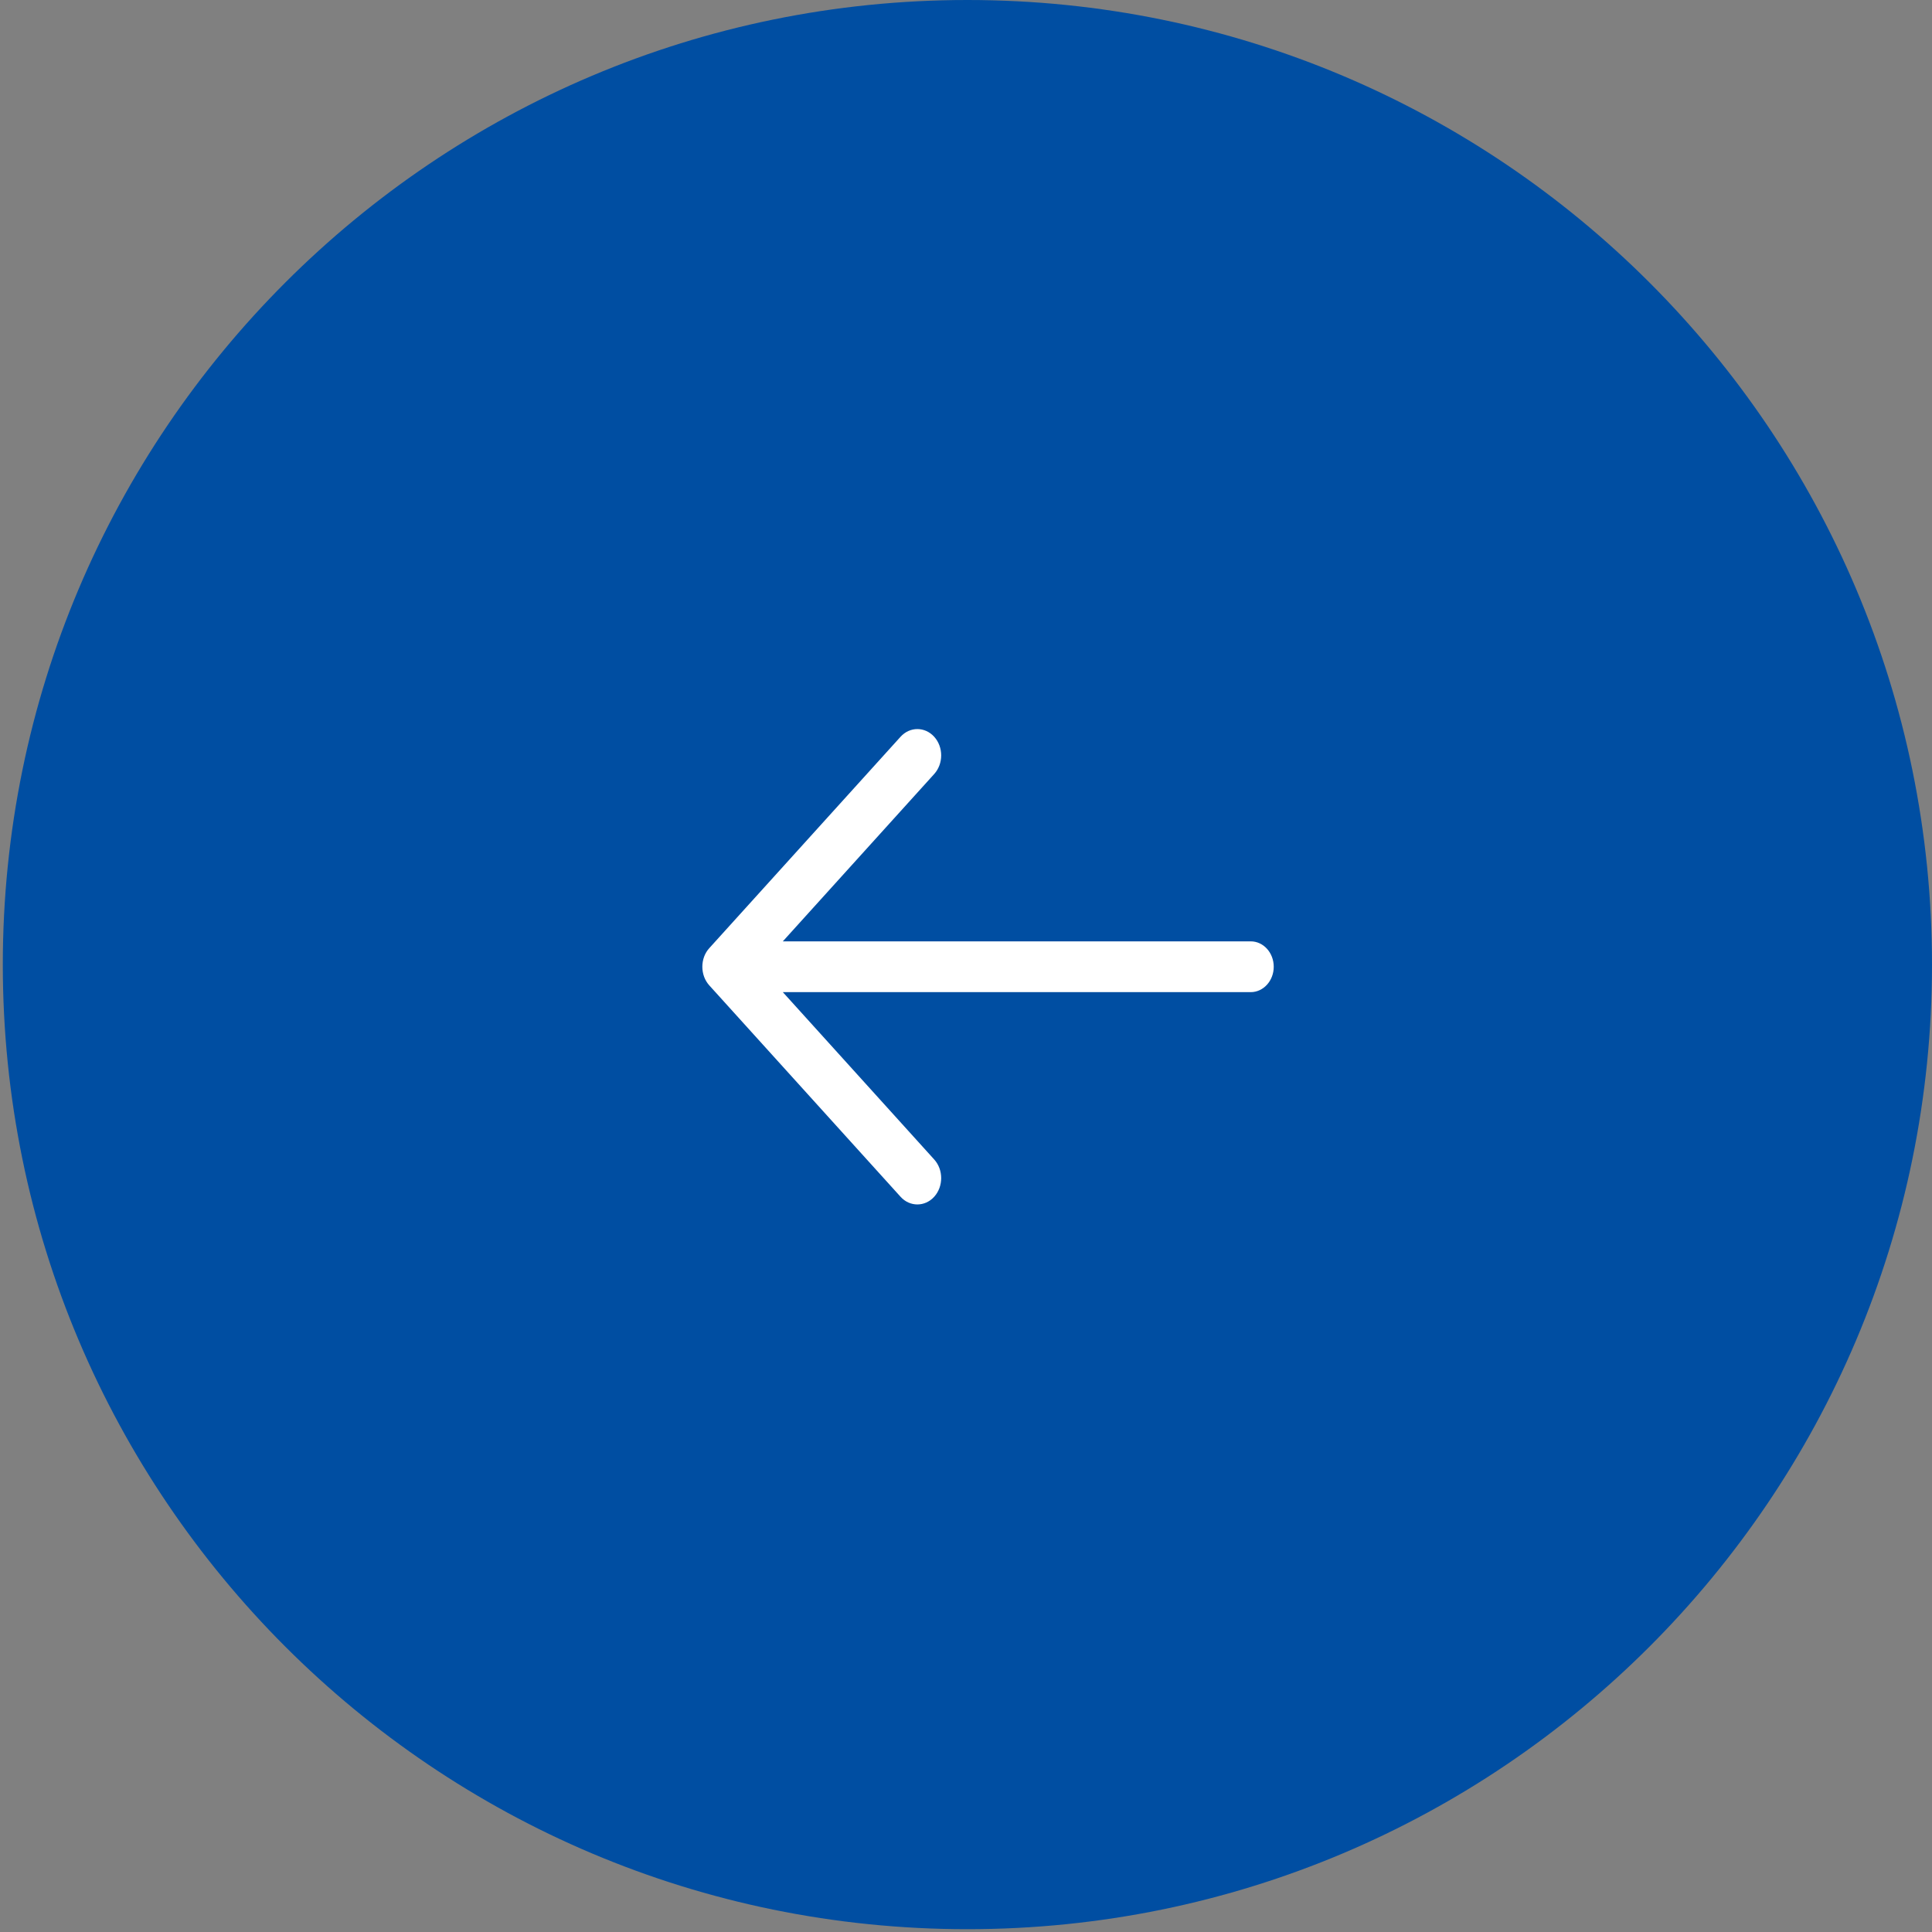 <svg width="53" height="53" viewBox="0 0 53 53" fill="none" xmlns="http://www.w3.org/2000/svg">
<rect x="0" y="0" width="53" height="53" fill="#808080" stroke="none"/>
<g clip-path="url(#clip0_312_2605)">
<path d="M26.538 52.923C11.924 52.923 0.077 41.076 0.077 26.462C0.077 11.847 11.924 0 26.538 0C41.153 0 53 11.847 53 26.462C53 41.076 41.153 52.923 26.538 52.923Z" fill="#004EA2"/>
<path d="M19.458 26.01L24.704 20.212C24.959 19.93 25.373 19.93 25.628 20.212C25.883 20.494 25.883 20.951 25.628 21.233L21.475 25.824H34.311C34.66 25.824 34.942 26.136 34.942 26.521C34.942 26.905 34.659 27.217 34.311 27.217H21.475L25.628 31.808C25.883 32.09 25.883 32.547 25.628 32.83C25.5 32.971 25.333 33.041 25.166 33.041C24.998 33.041 24.831 32.971 24.704 32.83L19.458 27.032C19.397 26.964 19.349 26.885 19.316 26.797C19.284 26.709 19.267 26.615 19.267 26.521C19.267 26.426 19.284 26.332 19.316 26.244C19.349 26.156 19.397 26.077 19.458 26.01Z" fill="white"/>
</g>
<defs>
<clipPath id="clip0_312_2605">
<rect width="53" height="53" fill="white"/>
</clipPath>
</defs>
</svg>
